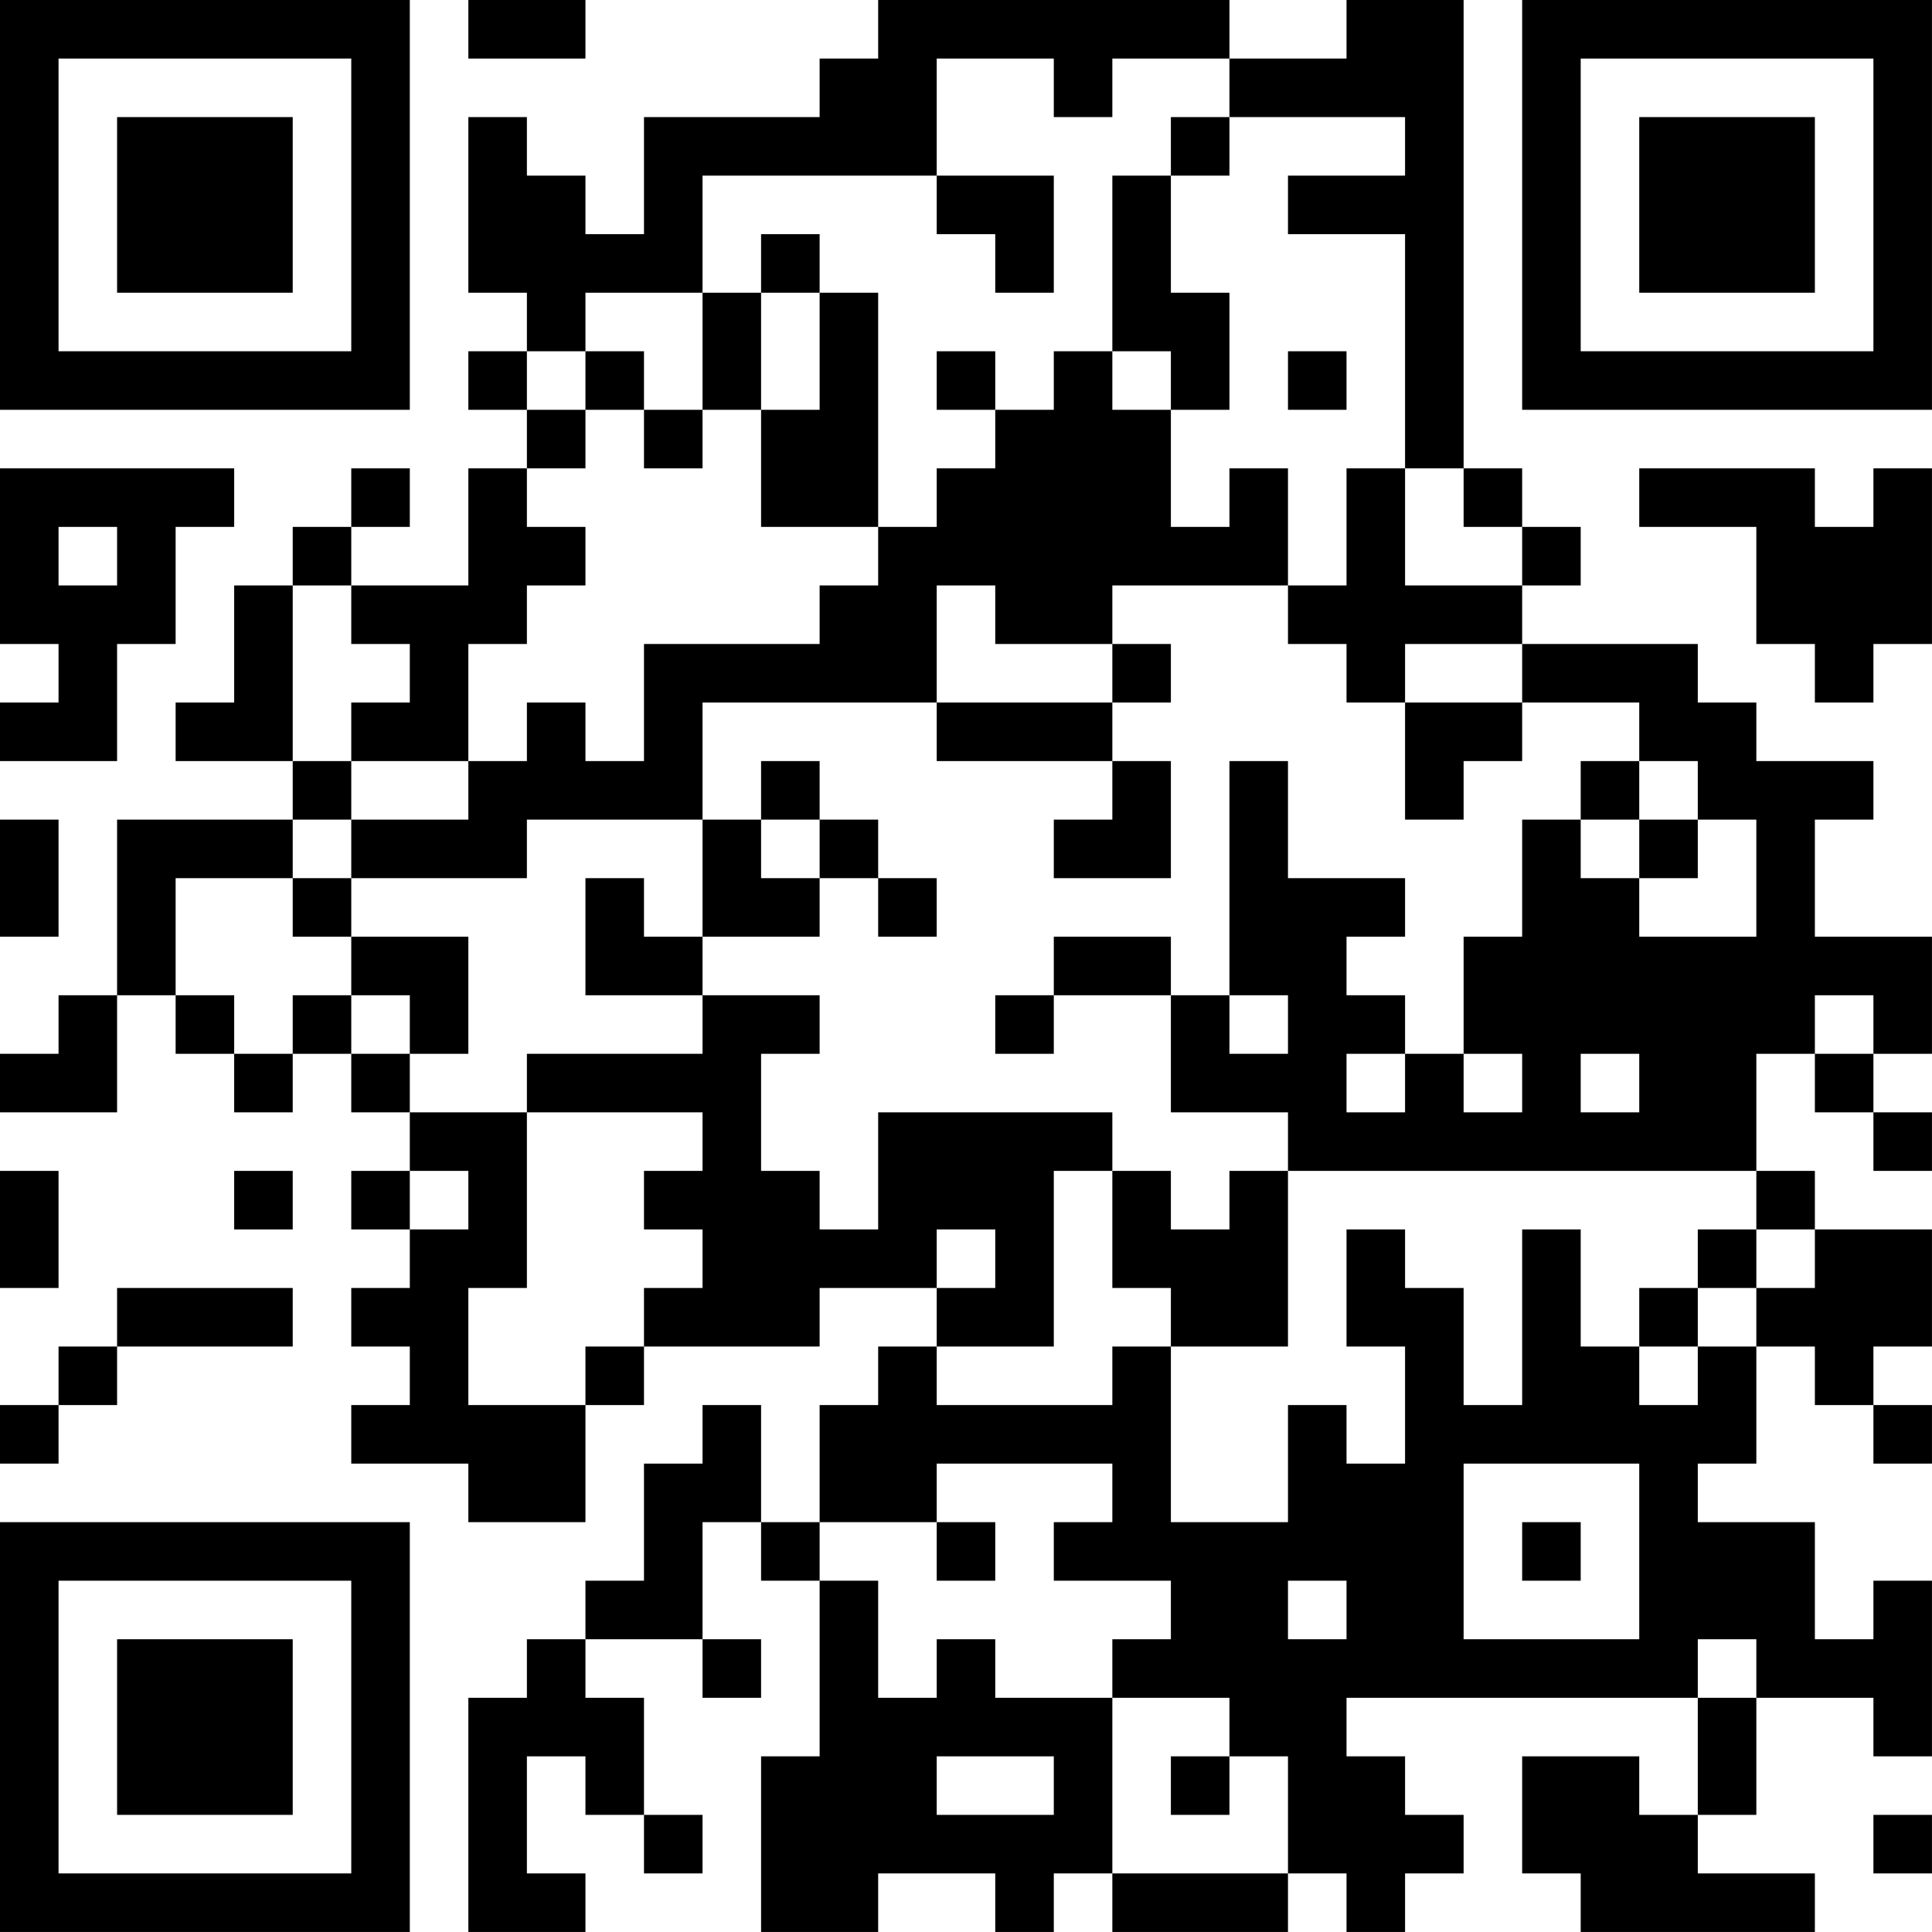 <?xml version="1.0" encoding="UTF-8"?>
<svg xmlns="http://www.w3.org/2000/svg" version="1.1" width="400" height="400" viewBox="0 0 400 400"><rect x="0" y="0" width="400" height="400" fill="#ffffff"/><g transform="scale(12.121)"><g transform="translate(0,0)"><path fill-rule="evenodd" d="M8 0L8 1L10 1L10 0ZM15 0L15 1L14 1L14 2L11 2L11 4L10 4L10 3L9 3L9 2L8 2L8 5L9 5L9 6L8 6L8 7L9 7L9 8L8 8L8 10L6 10L6 9L7 9L7 8L6 8L6 9L5 9L5 10L4 10L4 12L3 12L3 13L5 13L5 14L2 14L2 17L1 17L1 18L0 18L0 19L2 19L2 17L3 17L3 18L4 18L4 19L5 19L5 18L6 18L6 19L7 19L7 20L6 20L6 21L7 21L7 22L6 22L6 23L7 23L7 24L6 24L6 25L8 25L8 26L10 26L10 24L11 24L11 23L14 23L14 22L16 22L16 23L15 23L15 24L14 24L14 26L13 26L13 24L12 24L12 25L11 25L11 27L10 27L10 28L9 28L9 29L8 29L8 33L10 33L10 32L9 32L9 30L10 30L10 31L11 31L11 32L12 32L12 31L11 31L11 29L10 29L10 28L12 28L12 29L13 29L13 28L12 28L12 26L13 26L13 27L14 27L14 30L13 30L13 33L15 33L15 32L17 32L17 33L18 33L18 32L19 32L19 33L22 33L22 32L23 32L23 33L24 33L24 32L25 32L25 31L24 31L24 30L23 30L23 29L29 29L29 31L28 31L28 30L26 30L26 32L27 32L27 33L31 33L31 32L29 32L29 31L30 31L30 29L32 29L32 30L33 30L33 27L32 27L32 28L31 28L31 26L29 26L29 25L30 25L30 23L31 23L31 24L32 24L32 25L33 25L33 24L32 24L32 23L33 23L33 21L31 21L31 20L30 20L30 18L31 18L31 19L32 19L32 20L33 20L33 19L32 19L32 18L33 18L33 16L31 16L31 14L32 14L32 13L30 13L30 12L29 12L29 11L26 11L26 10L27 10L27 9L26 9L26 8L25 8L25 0L23 0L23 1L21 1L21 0ZM16 1L16 3L12 3L12 5L10 5L10 6L9 6L9 7L10 7L10 8L9 8L9 9L10 9L10 10L9 10L9 11L8 11L8 13L6 13L6 12L7 12L7 11L6 11L6 10L5 10L5 13L6 13L6 14L5 14L5 15L3 15L3 17L4 17L4 18L5 18L5 17L6 17L6 18L7 18L7 19L9 19L9 22L8 22L8 24L10 24L10 23L11 23L11 22L12 22L12 21L11 21L11 20L12 20L12 19L9 19L9 18L12 18L12 17L14 17L14 18L13 18L13 20L14 20L14 21L15 21L15 19L19 19L19 20L18 20L18 23L16 23L16 24L19 24L19 23L20 23L20 26L22 26L22 24L23 24L23 25L24 25L24 23L23 23L23 21L24 21L24 22L25 22L25 24L26 24L26 21L27 21L27 23L28 23L28 24L29 24L29 23L30 23L30 22L31 22L31 21L30 21L30 20L22 20L22 19L20 19L20 17L21 17L21 18L22 18L22 17L21 17L21 13L22 13L22 15L24 15L24 16L23 16L23 17L24 17L24 18L23 18L23 19L24 19L24 18L25 18L25 19L26 19L26 18L25 18L25 16L26 16L26 14L27 14L27 15L28 15L28 16L30 16L30 14L29 14L29 13L28 13L28 12L26 12L26 11L24 11L24 12L23 12L23 11L22 11L22 10L23 10L23 8L24 8L24 10L26 10L26 9L25 9L25 8L24 8L24 4L22 4L22 3L24 3L24 2L21 2L21 1L19 1L19 2L18 2L18 1ZM20 2L20 3L19 3L19 6L18 6L18 7L17 7L17 6L16 6L16 7L17 7L17 8L16 8L16 9L15 9L15 5L14 5L14 4L13 4L13 5L12 5L12 7L11 7L11 6L10 6L10 7L11 7L11 8L12 8L12 7L13 7L13 9L15 9L15 10L14 10L14 11L11 11L11 13L10 13L10 12L9 12L9 13L8 13L8 14L6 14L6 15L5 15L5 16L6 16L6 17L7 17L7 18L8 18L8 16L6 16L6 15L9 15L9 14L12 14L12 16L11 16L11 15L10 15L10 17L12 17L12 16L14 16L14 15L15 15L15 16L16 16L16 15L15 15L15 14L14 14L14 13L13 13L13 14L12 14L12 12L16 12L16 13L19 13L19 14L18 14L18 15L20 15L20 13L19 13L19 12L20 12L20 11L19 11L19 10L22 10L22 8L21 8L21 9L20 9L20 7L21 7L21 5L20 5L20 3L21 3L21 2ZM16 3L16 4L17 4L17 5L18 5L18 3ZM13 5L13 7L14 7L14 5ZM19 6L19 7L20 7L20 6ZM22 6L22 7L23 7L23 6ZM0 8L0 11L1 11L1 12L0 12L0 13L2 13L2 11L3 11L3 9L4 9L4 8ZM28 8L28 9L30 9L30 11L31 11L31 12L32 12L32 11L33 11L33 8L32 8L32 9L31 9L31 8ZM1 9L1 10L2 10L2 9ZM16 10L16 12L19 12L19 11L17 11L17 10ZM24 12L24 14L25 14L25 13L26 13L26 12ZM27 13L27 14L28 14L28 15L29 15L29 14L28 14L28 13ZM0 14L0 16L1 16L1 14ZM13 14L13 15L14 15L14 14ZM18 16L18 17L17 17L17 18L18 18L18 17L20 17L20 16ZM31 17L31 18L32 18L32 17ZM27 18L27 19L28 19L28 18ZM0 20L0 22L1 22L1 20ZM4 20L4 21L5 21L5 20ZM7 20L7 21L8 21L8 20ZM19 20L19 22L20 22L20 23L22 23L22 20L21 20L21 21L20 21L20 20ZM16 21L16 22L17 22L17 21ZM29 21L29 22L28 22L28 23L29 23L29 22L30 22L30 21ZM2 22L2 23L1 23L1 24L0 24L0 25L1 25L1 24L2 24L2 23L5 23L5 22ZM16 25L16 26L14 26L14 27L15 27L15 29L16 29L16 28L17 28L17 29L19 29L19 32L22 32L22 30L21 30L21 29L19 29L19 28L20 28L20 27L18 27L18 26L19 26L19 25ZM25 25L25 28L28 28L28 25ZM16 26L16 27L17 27L17 26ZM26 26L26 27L27 27L27 26ZM22 27L22 28L23 28L23 27ZM29 28L29 29L30 29L30 28ZM16 30L16 31L18 31L18 30ZM20 30L20 31L21 31L21 30ZM32 31L32 32L33 32L33 31ZM0 0L0 7L7 7L7 0ZM1 1L1 6L6 6L6 1ZM2 2L2 5L5 5L5 2ZM26 0L26 7L33 7L33 0ZM27 1L27 6L32 6L32 1ZM28 2L28 5L31 5L31 2ZM0 26L0 33L7 33L7 26ZM1 27L1 32L6 32L6 27ZM2 28L2 31L5 31L5 28Z" fill="#000000"/></g></g></svg>
